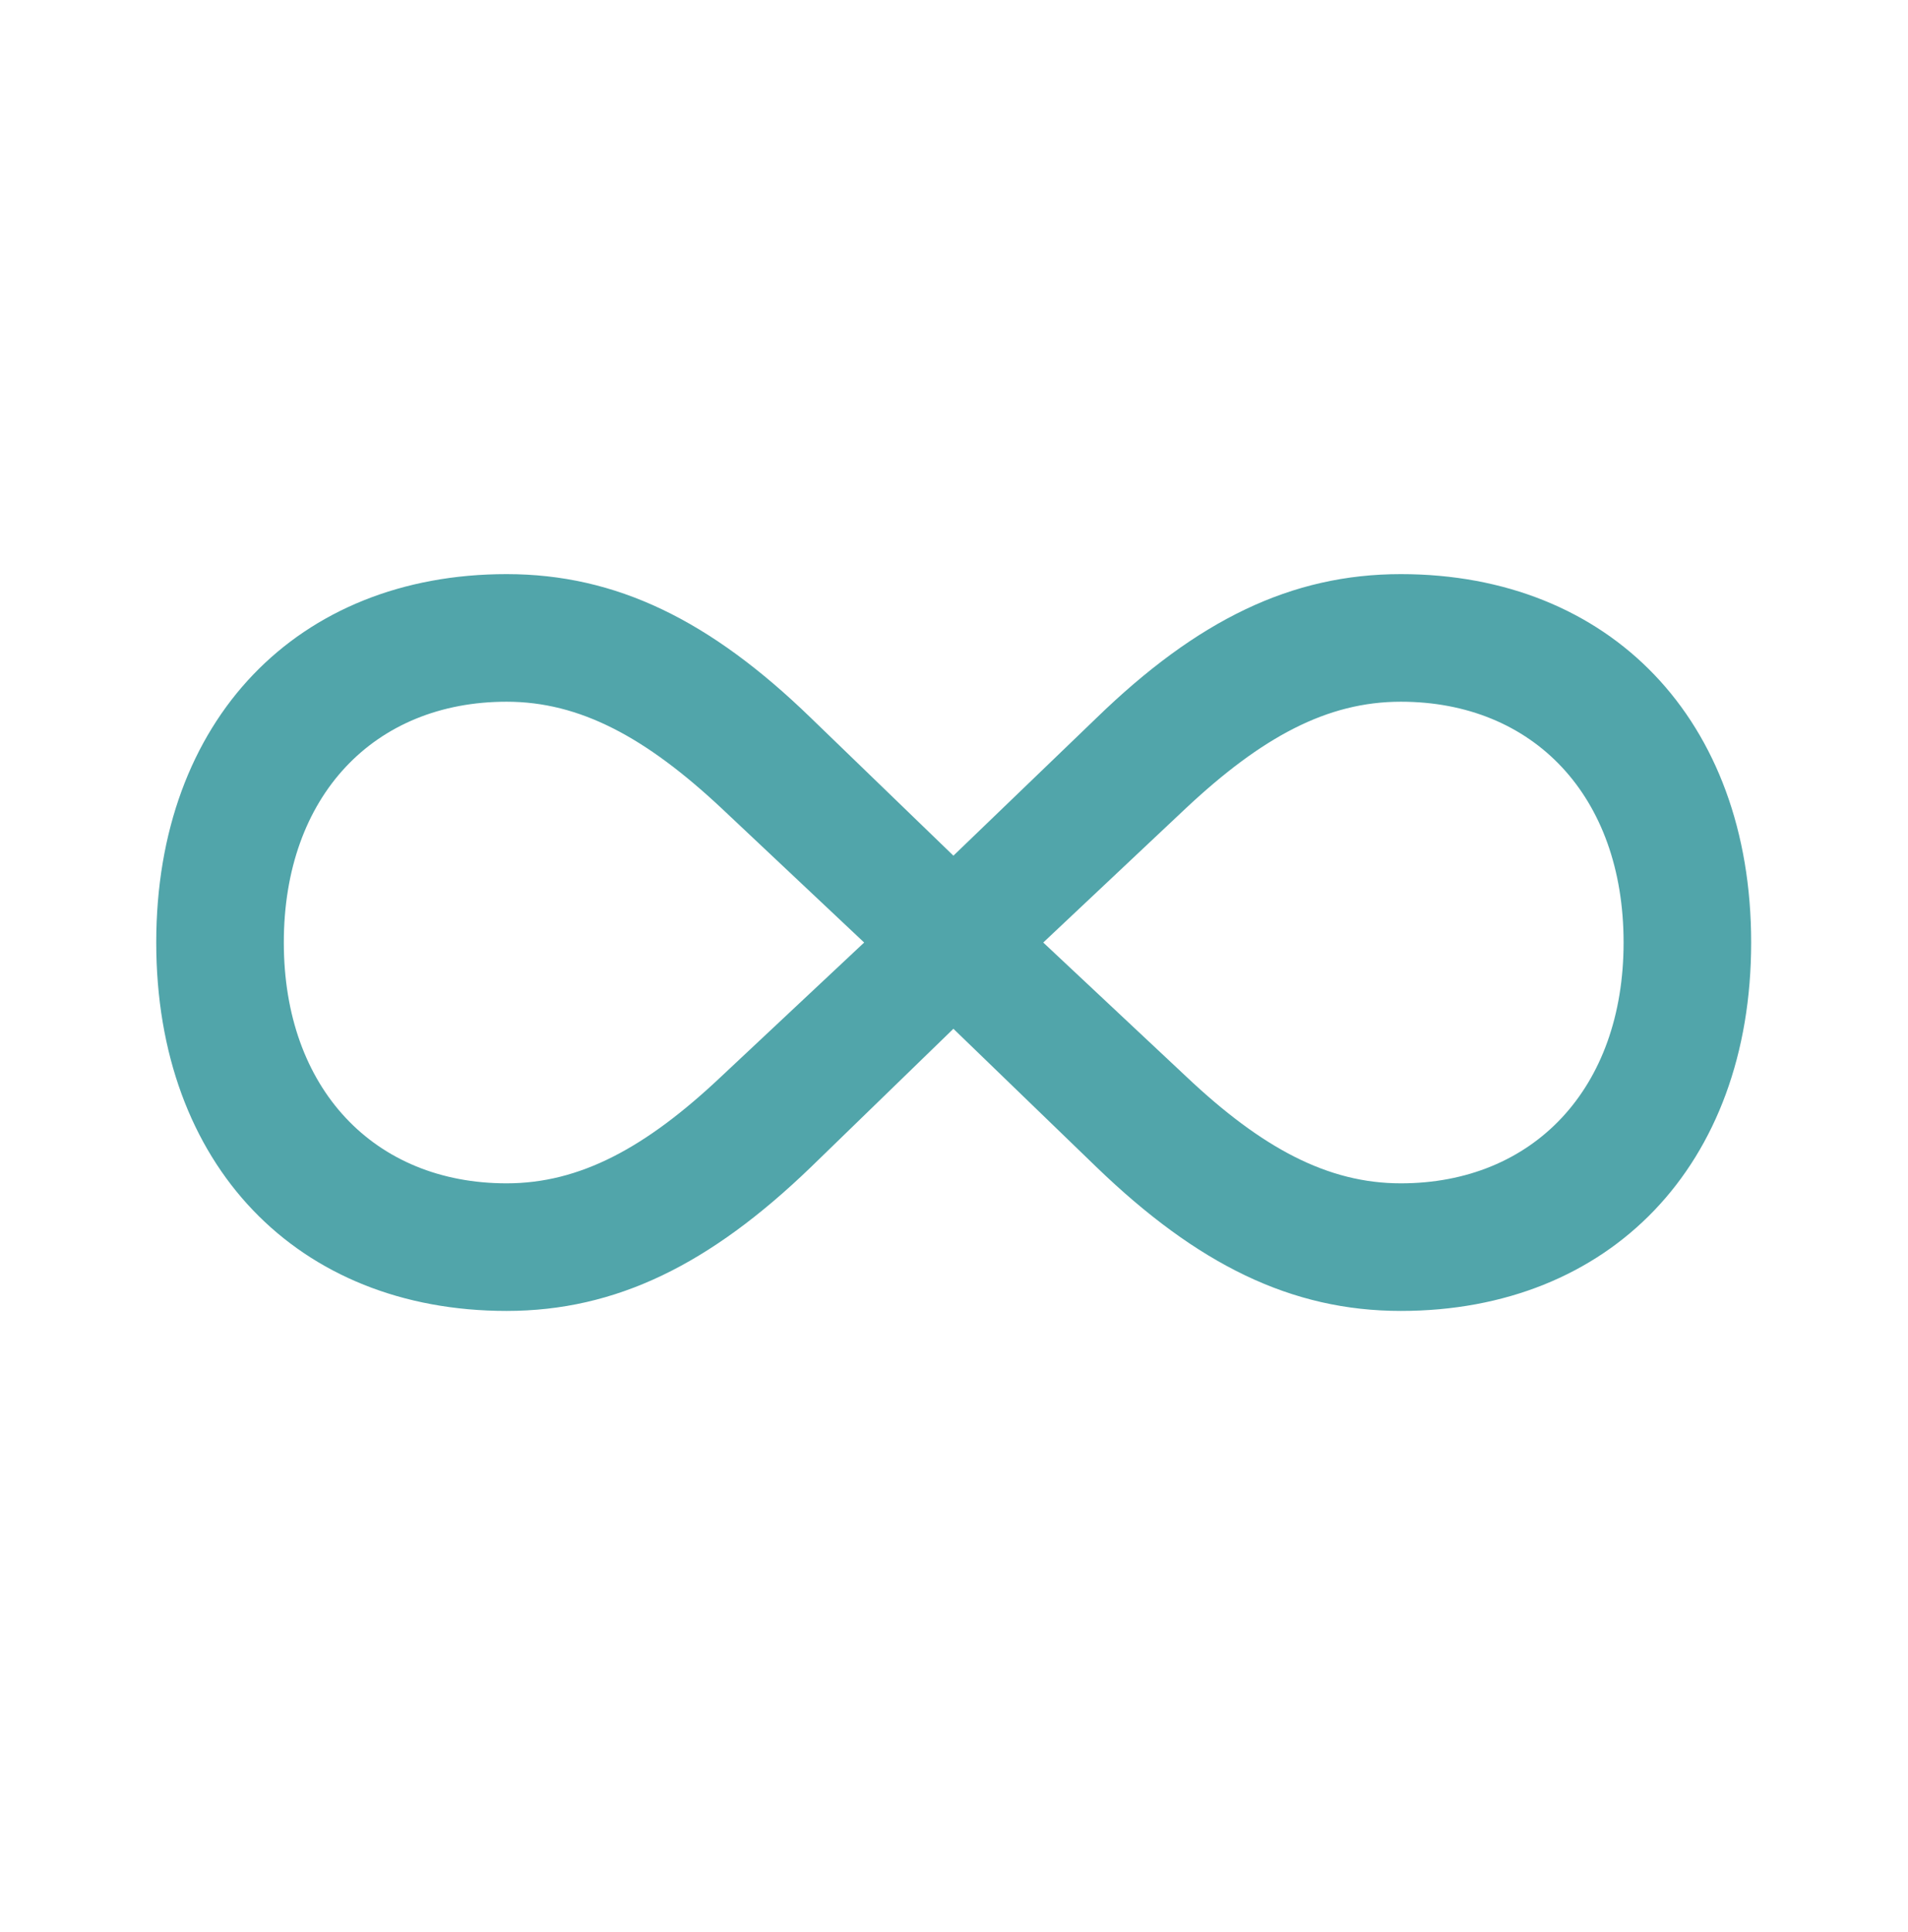 <svg width="80" height="81" viewBox="0 0 80 81" fill="none" xmlns="http://www.w3.org/2000/svg">
<path d="M73.424 39.512C73.424 30.171 67.497 24.068 58.733 24.068C54.138 24.068 50.195 26.002 45.977 30.095L39.975 35.871L33.998 30.095C29.779 26.002 25.837 24.068 21.242 24.068C12.478 24.068 6.551 30.171 6.551 39.512C6.551 48.853 12.478 54.956 21.242 54.956C25.837 54.956 29.779 52.997 33.998 48.929L39.975 43.128L45.977 48.929C50.195 52.997 54.138 54.956 58.733 54.956C67.497 54.956 73.424 48.853 73.424 39.512ZM36.233 39.512L30.232 45.137C27.067 48.125 24.305 49.607 21.242 49.607C15.692 49.607 11.9 45.639 11.9 39.512C11.9 33.36 15.692 29.417 21.242 29.417C24.305 29.417 27.067 30.899 30.257 33.887L36.233 39.512ZM43.742 39.512L49.718 33.887C52.907 30.899 55.645 29.417 58.733 29.417C64.283 29.417 68.075 33.36 68.075 39.512C68.075 45.639 64.283 49.607 58.733 49.607C55.67 49.607 52.907 48.125 49.743 45.137L43.742 39.512Z" fill="#51A5AA"/>
</svg>
